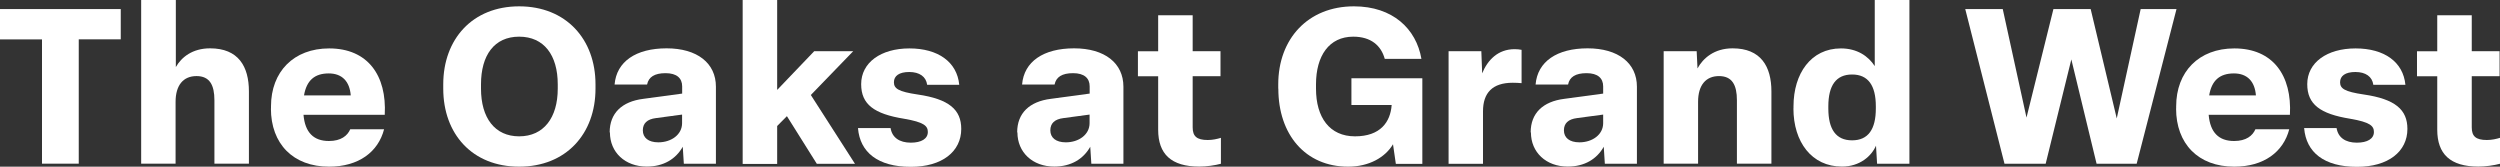 <?xml version="1.0" encoding="UTF-8"?>
<svg id="logos" xmlns="http://www.w3.org/2000/svg" viewBox="0 0 300 20">
  <rect x="0" y="0" width="300" height="20" fill="#333333" stroke="none"/>
  <defs>
    <style>
      .cls-1 {
        fill: #fff;
      }
    </style>
  </defs>
  <path class="cls-1" d="M5.04,19.65V4.73H0V1.09h14.49v3.63h-5.04v14.92h-4.4Z"/>
  <path class="cls-1" d="M16.94,19.65V0h4.16v8.05c.67-1.18,1.99-2.25,4.11-2.25,3.39,0,4.66,2.17,4.66,5.17v8.67h-4.14v-7.61c0-1.83-.57-2.9-2.15-2.9s-2.51,1.09-2.51,3.09v7.42h-4.14Z"/>
  <path class="cls-1" d="M32.52,13.02v-.26c0-4.15,2.72-6.95,6.98-6.95,4.63,0,6.93,3.24,6.67,7.97h-9.75c.18,2.12,1.22,3.14,3.05,3.14,1.45,0,2.22-.63,2.56-1.41h4.06c-.7,2.72-3.05,4.49-6.6,4.49-4.32,0-6.98-2.75-6.98-6.98h0ZM42.09,11.45c-.13-1.67-1.03-2.64-2.64-2.64-1.7,0-2.66.84-2.97,2.64h5.61,0Z"/>
  <path class="cls-1" d="M53.19,10.64v-.52c0-5.41,3.49-9.36,9.11-9.36s9.16,3.94,9.16,9.36v.52c0,5.41-3.52,9.36-9.16,9.36s-9.11-3.94-9.11-9.36ZM66.93,10.64v-.52c0-3.5-1.65-5.72-4.63-5.72s-4.58,2.22-4.58,5.72v.52c0,3.5,1.65,5.72,4.58,5.72s4.63-2.22,4.63-5.72Z"/>
  <path class="cls-1" d="M73.16,15.89c0-2.32,1.48-3.71,4.04-4.03l4.66-.63v-.86c0-.99-.65-1.59-1.99-1.59s-2.04.47-2.22,1.36h-3.9c.23-2.75,2.56-4.34,6.24-4.34s5.92,1.78,5.92,4.6v9.25h-3.85l-.13-2.04c-.83,1.49-2.33,2.38-4.32,2.38-2.61,0-4.42-1.72-4.42-4.1h-.01ZM81.85,14.77v-1.02l-3.13.42c-1.06.13-1.58.63-1.58,1.47,0,.89.67,1.44,1.86,1.44,1.55,0,2.85-.92,2.85-2.3h0Z"/>
  <path class="cls-1" d="M89.12,19.65V0h4.14v10.79l4.45-4.65h4.68l-5.09,5.26,5.3,8.26h-4.58l-3.59-5.72-1.17,1.18v4.55h-4.14Z"/>
  <path class="cls-1" d="M102.97,15.37h3.9c.18,1.13,1.06,1.75,2.43,1.75,1.27,0,2.04-.47,2.04-1.28,0-.73-.46-1.18-2.85-1.59-3.59-.58-5.15-1.72-5.15-4.15,0-2.59,2.36-4.29,5.79-4.29s5.72,1.62,5.98,4.37h-3.85c-.13-.99-.93-1.54-2.15-1.54s-1.84.47-1.84,1.23.54,1.13,2.85,1.47c3.78.55,5.23,1.83,5.23,4.13,0,2.72-2.3,4.55-6.05,4.55-3.96,0-6.1-1.75-6.34-4.63Z"/>
  <path class="cls-1" d="M122.06,15.89c0-2.32,1.48-3.71,4.04-4.03l4.66-.63v-.86c0-.99-.65-1.59-1.99-1.59s-2.04.47-2.22,1.36h-3.9c.23-2.75,2.56-4.34,6.24-4.34s5.92,1.78,5.92,4.6v9.25h-3.85l-.13-2.04c-.83,1.49-2.33,2.38-4.32,2.38-2.61,0-4.42-1.72-4.42-4.1h-.01ZM130.75,14.77v-1.02l-3.13.42c-1.06.13-1.58.63-1.58,1.47,0,.89.67,1.44,1.86,1.44,1.55,0,2.85-.92,2.85-2.3h0Z"/>
  <path class="cls-1" d="M138.98,15.58v-6.43h-2.43v-3h2.43V1.83h4.14v4.31h3.34v3h-3.34v6.14c0,1.07.49,1.52,1.81,1.52.62,0,1.14-.13,1.58-.26v3.11c-.7.19-1.74.34-2.59.34-3.39,0-4.94-1.52-4.94-4.42h0Z"/>
  <path class="cls-1" d="M153.39,10.64v-.52c0-5.46,3.57-9.36,9.08-9.36,4.66,0,7.48,2.7,8.1,6.3h-4.4c-.44-1.59-1.65-2.66-3.78-2.66-2.9,0-4.47,2.3-4.47,5.72v.52c0,3.45,1.63,5.72,4.68,5.72s4.25-1.72,4.4-3.76h-4.83v-3.21h8.51v10.27h-3.18l-.34-2.35c-.93,1.57-2.87,2.69-5.38,2.69-5.15,0-8.38-3.87-8.38-9.36h0Z"/>
  <path class="cls-1" d="M173.83,19.65V6.14h3.93l.1,2.66c.65-1.59,1.89-2.9,3.9-2.9.29,0,.6.03.83.08v4c-.29-.03-.7-.05-1.06-.05-2.43,0-3.57,1.2-3.57,3.43v6.3h-4.14Z"/>
  <path class="cls-1" d="M183.68,15.89c0-2.32,1.48-3.71,4.04-4.03l4.66-.63v-.86c0-.99-.65-1.59-1.99-1.59s-2.05.47-2.22,1.36h-3.9c.23-2.75,2.56-4.34,6.24-4.34s5.92,1.78,5.92,4.6v9.25h-3.85l-.13-2.04c-.83,1.49-2.33,2.38-4.32,2.38-2.61,0-4.42-1.72-4.42-4.1h-.01ZM192.38,14.77v-1.02l-3.13.42c-1.06.13-1.58.63-1.58,1.47,0,.89.67,1.44,1.86,1.44,1.55,0,2.85-.92,2.85-2.3h0Z"/>
  <path class="cls-1" d="M199.64,19.65V6.14h3.96l.1,2.07c.65-1.2,1.99-2.41,4.21-2.41,3.39,0,4.66,2.17,4.66,5.17v8.67h-4.14v-7.61c0-1.83-.57-2.9-2.15-2.9s-2.51,1.09-2.51,3.09v7.42h-4.14Z"/>
  <path class="cls-1" d="M215.22,13.02v-.26c0-3.94,2.1-6.95,5.69-6.95,1.94,0,3.28.92,4.06,2.12V0h4.16v19.65h-3.88l-.13-2.17c-.54,1.25-1.94,2.51-4.09,2.51-3.62,0-5.82-2.95-5.82-6.98h0ZM225.1,13.02v-.26c0-2.51-.93-3.82-2.85-3.82s-2.85,1.31-2.85,3.82v.26c0,2.48.91,3.82,2.85,3.82s2.85-1.33,2.85-3.82Z"/>
  <path class="cls-1" d="M240.54,19.65l-4.71-18.56h4.5l2.85,13.02,3.23-13.02h4.47l3.13,13.12,2.87-13.12h4.3l-4.78,18.56h-4.81l-3.03-12.52-3.08,12.52h-4.94,0Z"/>
  <path class="cls-1" d="M261.14,13.02v-.26c0-4.15,2.72-6.95,6.98-6.95,4.63,0,6.93,3.24,6.67,7.97h-9.75c.18,2.12,1.22,3.14,3.05,3.14,1.45,0,2.22-.63,2.56-1.41h4.06c-.7,2.72-3.05,4.49-6.6,4.49-4.32,0-6.98-2.75-6.98-6.98h0ZM270.71,11.45c-.13-1.67-1.03-2.64-2.64-2.64-1.7,0-2.67.84-2.97,2.64h5.61,0Z"/>
  <path class="cls-1" d="M276.49,15.37h3.9c.18,1.13,1.06,1.75,2.43,1.75,1.27,0,2.05-.47,2.05-1.28,0-.73-.46-1.18-2.85-1.59-3.59-.58-5.15-1.72-5.15-4.15,0-2.59,2.36-4.29,5.8-4.29s5.72,1.62,5.98,4.37h-3.85c-.13-.99-.93-1.54-2.15-1.54s-1.84.47-1.84,1.23.54,1.13,2.85,1.47c3.78.55,5.23,1.83,5.23,4.13,0,2.72-2.3,4.55-6.05,4.55-3.96,0-6.1-1.75-6.34-4.63h-.01Z"/>
  <path class="cls-1" d="M292.47,15.58v-6.43h-2.43v-3h2.43V1.83h4.14v4.31h3.34v3h-3.34v6.14c0,1.07.49,1.52,1.81,1.52.62,0,1.14-.13,1.58-.26v3.11c-.7.19-1.73.34-2.59.34-3.39,0-4.94-1.52-4.94-4.42h0Z"/>
</svg>